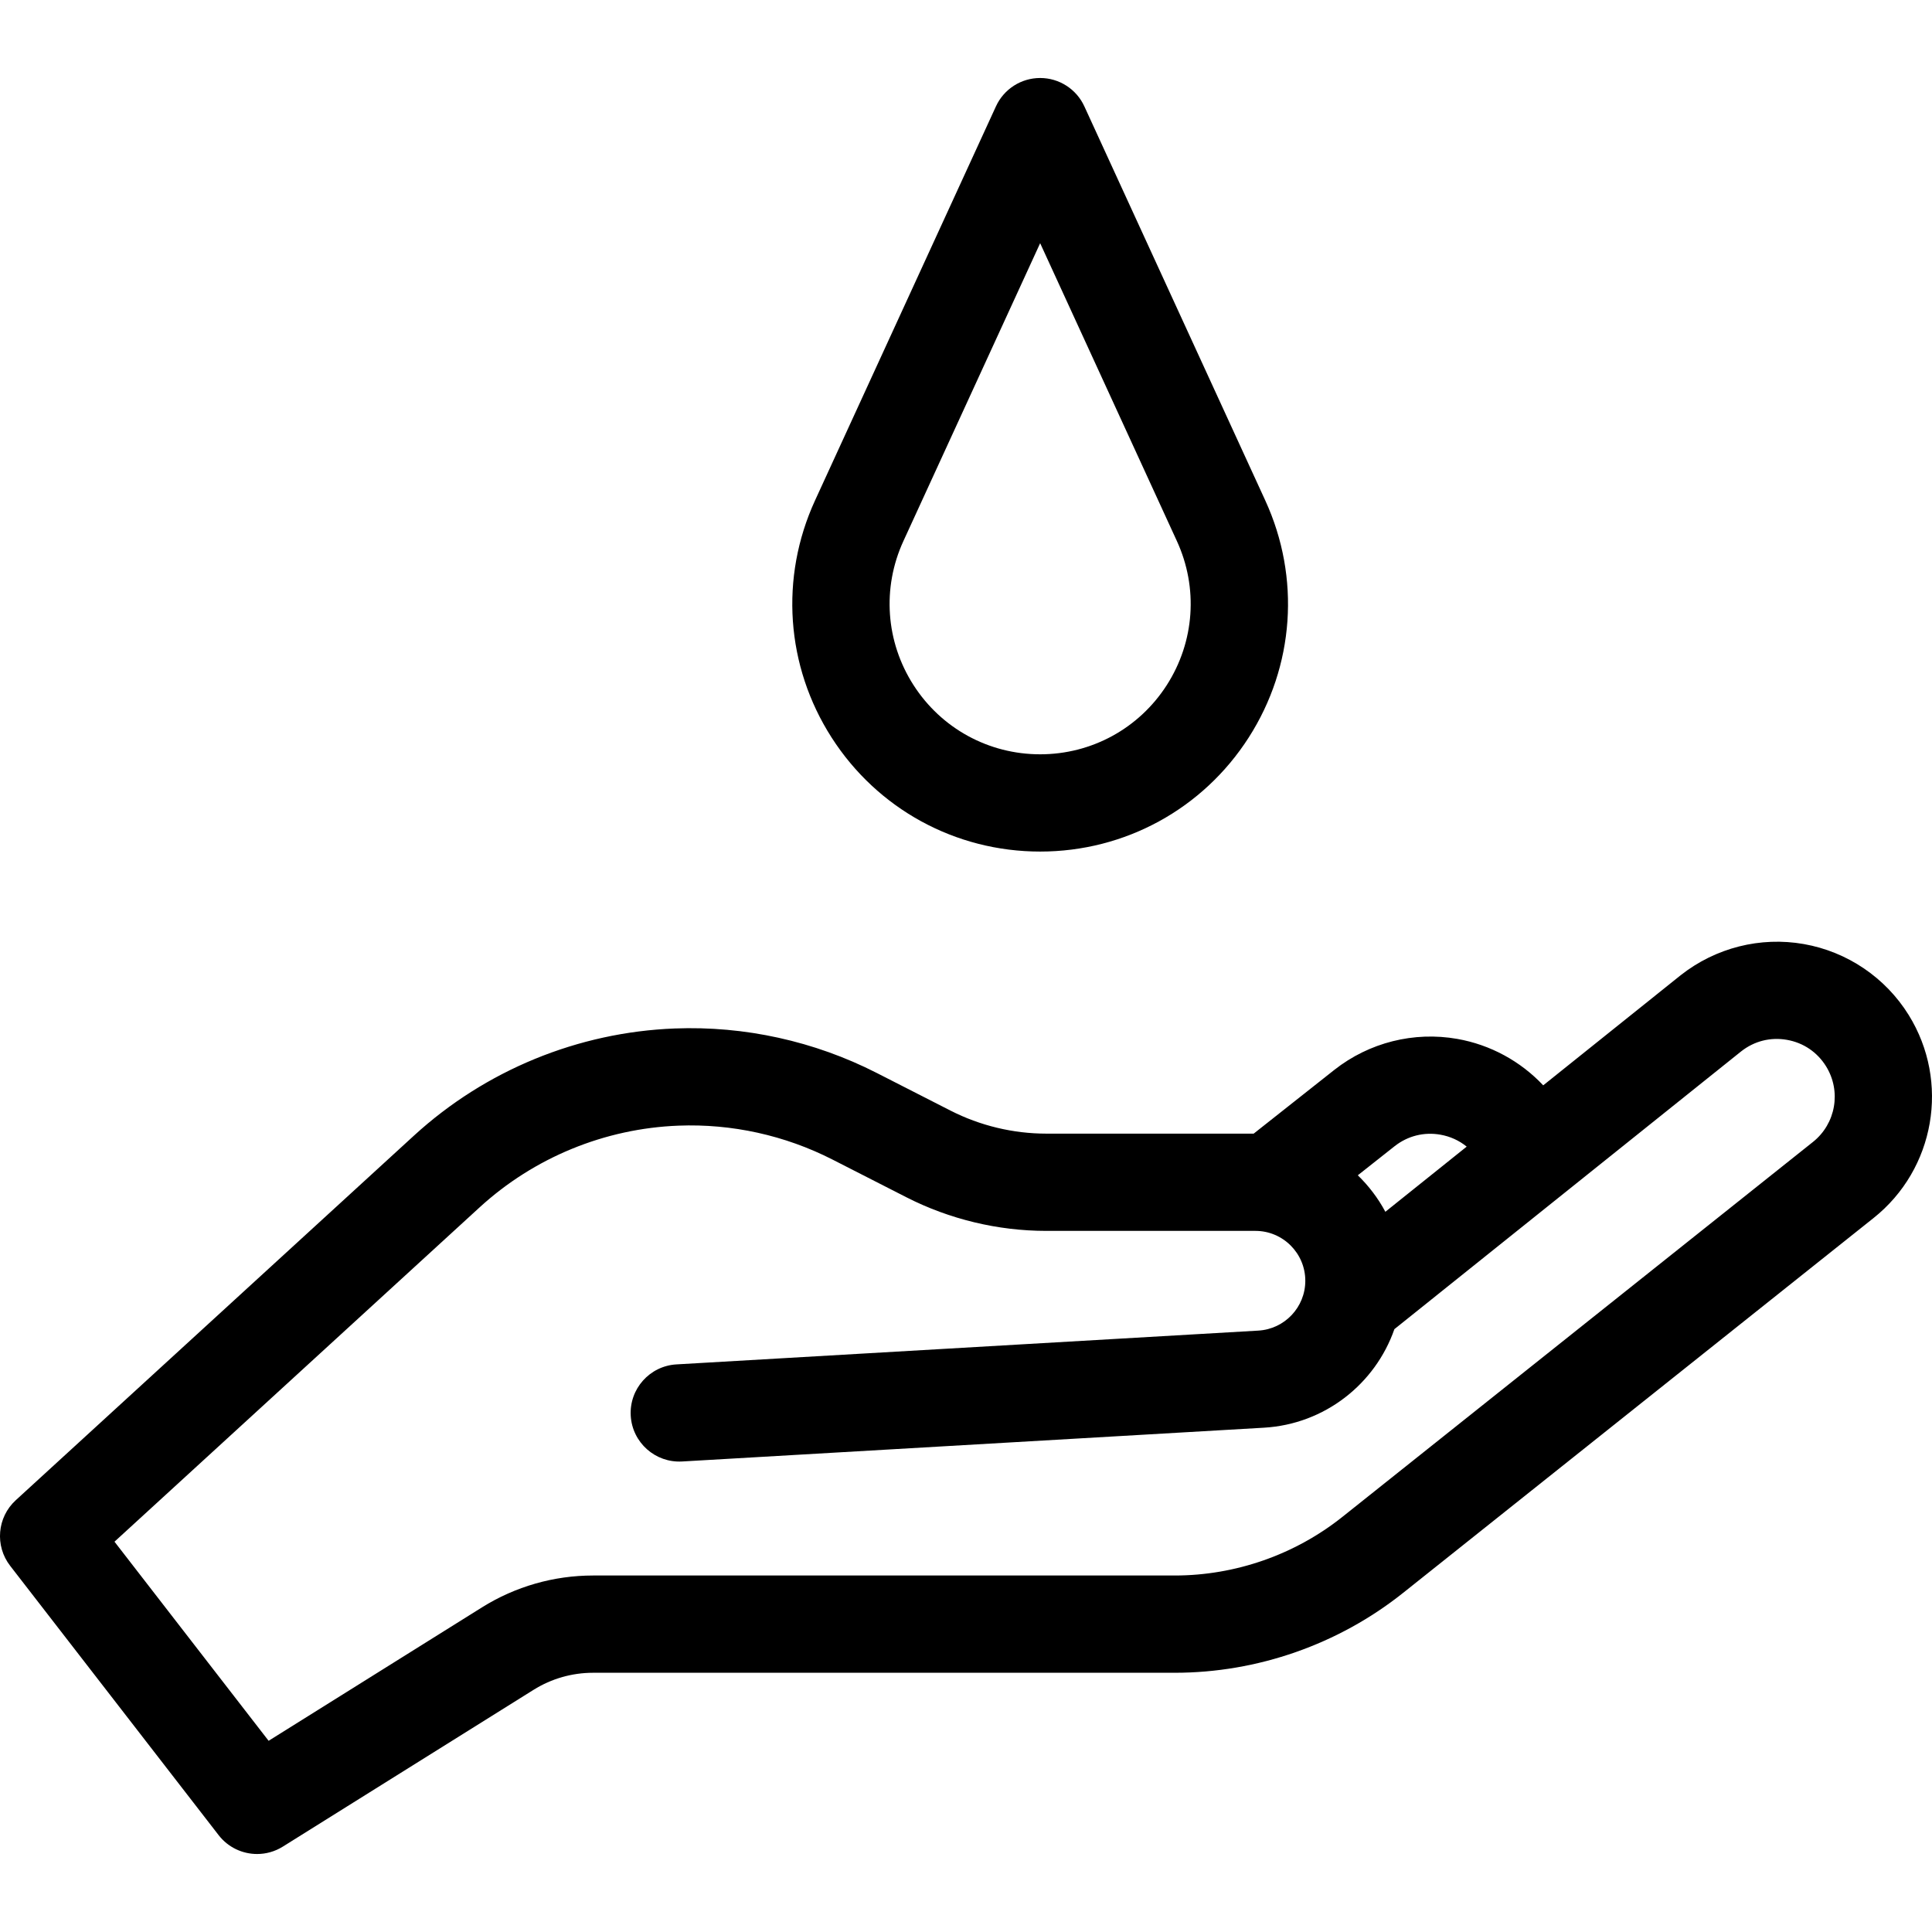 <?xml version="1.0" encoding="iso-8859-1"?>
<!-- Generator: Adobe Illustrator 19.0.0, SVG Export Plug-In . SVG Version: 6.00 Build 0)  -->
<svg version="1.1" id="Layer_1" xmlns="http://www.w3.org/2000/svg" xmlns:xlink="http://www.w3.org/1999/xlink" x="0px" y="0px"
	 viewBox="0 0 300.346 300.346" style="enable-background:new 0 0 300.346 300.346;" xml:space="preserve">
<g>
	<g>
		<g>
			<path d="M296.724,157.793c-3.611-5.821-9.552-9.841-16.299-11.03c-6.746-1.188-13.703,0.559-19.139,4.836l-21.379,17.126
				c-3.533-3.749-8.209-6.31-13.359-7.218c-6.749-1.189-13.704,0.559-19.1,4.805l-12.552,9.921H162.66
				c-5.152,0-10.301-1.238-14.891-3.579l-11.486-5.861c-9.678-4.938-20.532-7.328-31.385-6.908
				c-15.046,0.579-29.448,6.497-40.554,16.666l-61.89,56.667c-2.901,2.656-3.28,7.093-0.873,10.203l32.406,41.867
				c1.481,1.913,3.714,2.933,5.983,2.933c1.374,0,2.762-0.374,4.003-1.151L82.944,262.7c2.777-1.736,5.975-2.654,9.25-2.654h90.428
				c12.842,0,25.446-4.407,35.489-12.409l73.145-58.281C300.815,181.745,303.166,168.176,296.724,157.793z M216.81,178.183
				c2.037-1.601,4.564-2.236,7.114-1.787c1.536,0.271,2.924,0.913,4.087,1.856l-12.645,10.129c-1.126-2.111-2.581-4.019-4.283-5.672
				L216.81,178.183z M281.837,177.528L208.69,235.81c-7.377,5.878-16.635,9.116-26.068,9.116H92.194
				c-6.113,0-12.083,1.714-17.267,4.954l-33.169,20.743l-23.959-30.954L74.554,187.7c8.469-7.753,19.451-12.267,30.924-12.708
				c8.279-0.323,16.554,1.504,23.933,5.268l11.486,5.861c6.707,3.422,14.233,5.231,21.763,5.231h32.504
				c4.278,0,7.758,3.48,7.758,7.758c0,4.105-3.211,7.507-7.309,7.745l-90.45,5.252c-4.168,0.242-7.351,3.817-7.109,7.985
				s3.822,7.346,7.985,7.109l90.45-5.252c9.461-0.549,17.317-6.817,20.282-15.32l53.916-43.189c2.036-1.602,4.561-2.237,7.114-1.787
				c2.552,0.449,4.709,1.909,6.075,4.111C286.277,169.634,285.401,174.691,281.837,177.528z"/>
			<path d="M161.7,132.383c13.183,0,25.302-6.625,32.418-17.722c7.117-11.097,8.082-24.875,2.581-36.855L168.57,16.531
				c-1.232-2.685-3.916-4.406-6.87-4.406s-5.638,1.721-6.87,4.406l-28.129,61.274c-5.5,11.981-4.535,25.759,2.581,36.855
				C136.398,125.757,148.517,132.383,161.7,132.383z M140.441,84.114L161.7,37.807l21.258,46.307
				c3.341,7.277,2.754,15.645-1.568,22.385c-4.323,6.74-11.683,10.764-19.69,10.764c-8.007,0-15.368-4.024-19.69-10.765
				C137.687,99.759,137.101,91.391,140.441,84.114z"/>
		</g>
	</g>
</g>
<g>
</g>
<g>
</g>
<g>
</g>
<g>
</g>
<g>
</g>
<g>
</g>
<g>
</g>
<g>
</g>
<g>
</g>
<g>
</g>
<g>
</g>
<g>
</g>
<g>
</g>
<g>
</g>
<g>
</g>
</svg>
